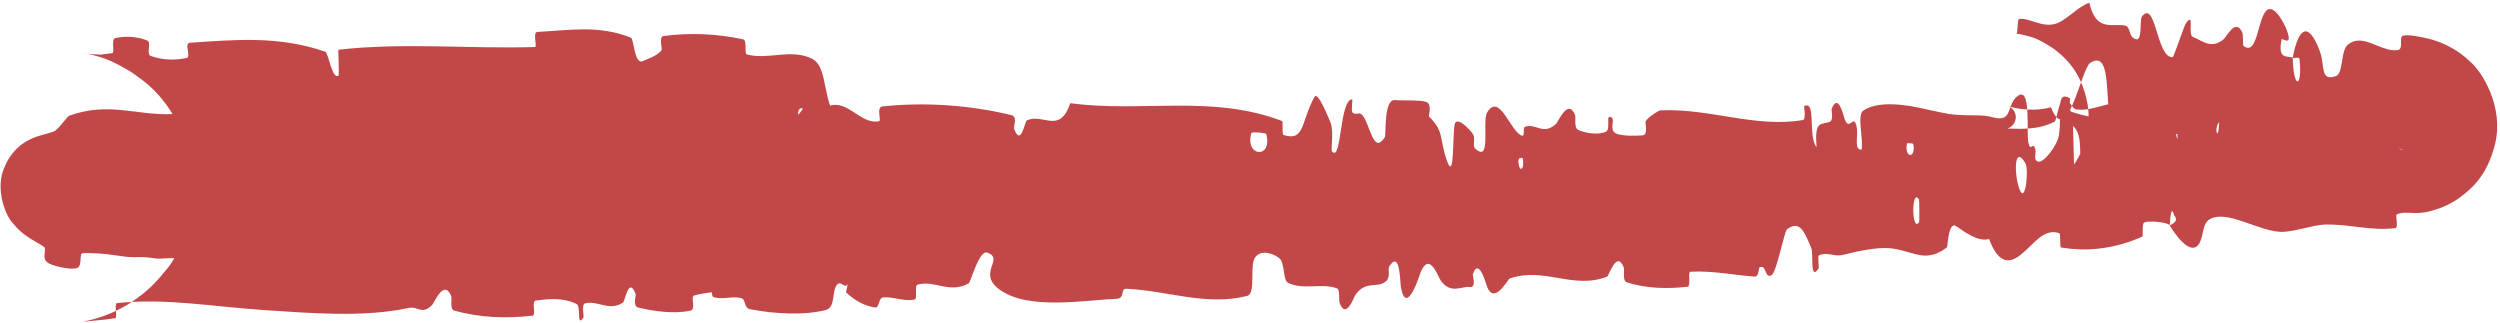 <?xml version="1.0" encoding="UTF-8"?> <svg xmlns="http://www.w3.org/2000/svg" width="403" height="52" viewBox="0 0 403 52" fill="none"><path d="M133.105 49.973C129.466 50.913 124.661 50.561 120.966 49.855C119.818 49.636 120.3 48.275 119.501 48.064C117.929 47.653 116.554 48.395 115.011 47.88C114.497 47.703 114.984 45.568 114.449 45.43C111.501 44.691 108.843 45.392 105.922 45.121C91.519 43.781 77.502 43.713 63.065 43.421C58.304 43.326 52.439 41.677 47.569 42.712C47.003 42.834 47.419 44.661 47.317 44.818C45.717 47.21 46.146 43.47 44.988 43.022C40.504 41.252 35.562 41.272 31.317 42.131C29.485 42.503 31.451 46.097 29.53 44.107C29.398 43.973 29.793 42.002 29.288 41.81C28.206 41.377 25.965 41.799 25.147 41.668C23.348 41.413 23.207 41.437 21.51 41.46C19.563 41.452 18.189 40.914 14.935 40.817C14.351 40.779 13.805 40.776 13.295 40.824C12.727 40.883 13.319 42.938 12.407 43.212C11.954 43.349 11.19 43.33 10.522 43.206C9.45 43.046 8.33 42.736 7.784 42.397C6.57 41.685 7.62 40.282 7.094 39.793C6.636 39.468 6.152 39.229 4.924 38.48C4.302 38.054 3.395 37.591 2.06 35.96C0.709 34.556 -0.736 30.191 0.676 27.067C1.261 25.561 2.083 24.574 2.749 23.922C3.147 23.539 3.248 23.479 3.413 23.349C3.568 23.231 3.716 23.127 3.857 23.034C4.42 22.663 4.867 22.451 5.239 22.289C5.98 21.977 6.448 21.858 6.842 21.745C7.612 21.538 8.095 21.403 8.603 21.216C8.666 21.193 8.729 21.169 8.789 21.146C8.815 21.128 8.841 21.109 8.867 21.09C8.918 21.052 8.969 21.011 9.02 20.968C9.121 20.881 9.222 20.787 9.322 20.687C10.108 19.89 10.923 18.731 11.134 18.659C17.548 16.352 21.967 18.635 27.727 18.392C31.534 18.237 36.22 17.29 39.93 17.289C44.799 17.281 48.353 18.273 53.062 17.965C53.554 17.935 52.917 15.592 53.519 15.551C59.44 15.125 65.723 15.236 71.814 16.695C72.438 16.843 71.684 18.93 72.31 19.202C76.269 20.817 81.999 24.785 84.138 15.725C86.768 16.023 89.754 16.327 92.058 18.099C93.54 19.24 92.165 21.523 93.943 20.525C94.345 20.303 93.778 18.338 94.384 18.154C96.931 17.381 99.82 17.968 102.265 16.901C102.771 16.679 102.599 14.912 102.737 14.591C103.902 11.987 106.02 16.215 106.472 16.517C109.902 18.765 112.431 17.809 115.529 17.809C116.256 17.81 115.354 15.448 116.052 15.364C119.665 14.957 123.526 15.093 127.1 16.085C127.893 16.312 127.203 18.349 127.584 18.561C129.265 19.471 129.568 15.639 131.187 16.438C131.528 16.601 131.368 18.338 131.433 18.527C132.451 21.499 133.219 17.25 133.466 17.152C136.591 15.82 138.728 20.205 141.724 19.528C142.085 19.442 141.23 17.263 142.247 17.157C149.032 16.435 156.268 16.916 163.035 18.558C164.089 18.811 163.367 20.471 163.436 20.673C164.565 23.829 165.191 19.565 165.531 19.399C168.213 18.201 170.786 21.726 172.535 16.63C183.968 18.199 195.326 15.168 206.697 19.517C206.841 19.567 206.619 21.666 206.906 21.757C210.364 22.876 209.676 19.631 211.902 15.612C212.465 14.603 214.303 19.38 214.464 19.729C215.051 21.018 214.517 24.144 214.711 24.392C216.31 26.34 215.883 16.04 217.988 16.002C218.054 16.017 217.81 17.919 217.989 18.104C218.548 18.687 219.078 17.924 219.624 18.568C220.881 20.058 221.368 25.058 223.238 22.112C223.472 21.729 223.007 15.891 224.913 16.134C225.675 16.237 229.01 16.079 229.943 16.442C230.878 16.805 230.273 18.699 230.341 18.779C232.88 21.227 231.951 22.276 233.261 25.942C234.569 29.593 234.072 20.838 234.561 19.851C235.034 18.868 236.961 20.89 237.424 21.596C237.894 22.303 237.345 23.51 237.758 23.907C240.493 26.502 238.862 19.537 239.721 18.131C241.743 14.802 243.464 21.271 245.351 21.875C245.861 22.038 245.421 20.565 245.87 20.419C247.627 19.858 248.787 21.866 250.835 19.969C251.171 19.66 252.778 15.723 253.906 18.57C254.066 18.981 253.662 20.608 254.439 20.956C255.601 21.48 257.663 21.796 258.866 21.232C259.754 20.815 258.678 18.166 259.82 18.974C260.331 19.334 259.412 20.913 260.394 21.46C261.387 22.006 263.867 21.891 264.797 21.819C265.728 21.746 265.179 19.732 265.252 19.594C265.694 18.805 267.449 17.794 267.603 17.794C275.465 17.394 282.925 20.655 290.611 19.354C291.2 19.255 290.758 17.13 290.848 17.092C292.84 16.153 291.385 21.862 292.826 23.73C292.502 19.404 293.42 20.168 294.914 19.658C295.631 19.409 295.198 17.741 295.26 17.568C296.268 14.996 297.073 18.268 297.278 18.937C298.031 21.395 298.706 18.453 299.208 20.096C299.71 21.727 298.709 24.187 300.08 24.122C300.425 22.563 299.313 18.537 300.331 17.855C302.725 16.17 307.272 16.854 310.43 17.603C312.313 17.992 313.956 18.399 315.067 18.481C318.232 18.72 319.322 18.402 321.225 18.908C324.64 19.822 323.294 16.854 325.331 15.417C327.458 13.978 326.619 21.403 326.978 22.983C327.328 24.563 327.61 22.918 328.009 23.78C328.407 24.642 327.634 25.747 328.518 26.049C329.409 26.35 331.658 23.455 331.9 21.784C332.446 18.244 331.259 14.581 333.644 15.809C333.78 15.882 333.403 17.839 333.923 18.02C337.977 19.396 342.135 19.362 346.238 20.559C346.801 20.726 346.371 22.904 346.699 23.026C350.084 24.305 348.693 20.698 350.47 16.587C350.21 21.991 351.403 25.255 353.889 25.206C355.358 25.179 355.095 22.831 356.03 21.139C356.317 20.629 357.452 22.21 357.606 21.096C358.131 17.456 356.951 13.439 359.632 14.964C359.753 15.037 359.443 17.031 359.856 17.137C362.504 17.833 362.579 14.041 365.394 13.483C367.466 13.05 371.545 15.211 373.952 15.49C374.19 21.549 376.371 20.072 377.212 15.851C378.814 15.953 380.466 15.642 382.094 16.137C382.618 16.307 382.372 18.078 382.447 18.264C383.602 21.184 384.121 17.079 384.404 16.902C385.363 16.454 386.162 16.303 386.92 16.25C387.046 16.244 387.294 16.225 387.261 16.248C387.258 16.254 387.209 16.262 387.01 16.324C386.906 16.358 386.764 16.402 386.506 16.522C386.473 16.537 386.439 16.554 386.402 16.573C386.344 16.604 386.404 16.565 386.149 16.712C385.797 16.97 384.969 17.302 384.356 18.976C384.076 19.796 384.122 20.91 384.444 21.68C384.758 22.47 385.19 22.929 385.507 23.22C385.833 23.511 386.084 23.657 386.279 23.765C386.327 23.791 386.374 23.815 386.416 23.836C386.456 23.855 386.446 23.851 386.461 23.858C386.482 23.867 386.502 23.876 386.521 23.885C387.112 24.132 387.226 24.107 387.324 24.129C387.41 24.138 387.388 24.127 387.39 24.121C387.379 24.106 387.318 24.085 387.229 24.064C387.166 24.044 387.093 24.024 387.006 24.004C386.92 23.983 386.818 23.963 386.716 23.943C386.633 23.924 386.545 23.906 386.45 23.888C384.875 23.609 383.179 23.554 381.389 25.023C381.241 25.128 380.995 29.335 380.089 26.243C380.031 26.037 381.186 24.259 379.714 23.98C379.666 23.97 379.615 23.963 379.561 23.957C377.874 23.778 374.737 21.478 372.364 23.404C371.807 23.867 370.317 27.271 369.204 24.589C369.054 24.224 369.235 23.018 369.019 22.344C368.312 20.195 367.894 24.448 367.083 20.824C366.263 17.199 364.54 14.475 362.15 16.95C362.072 17.022 361.485 20.392 360.742 20.332C359.551 20.235 357.872 19.518 356.63 19.53C356.036 19.537 356.399 21.635 356.295 21.673C352.287 22.814 349.467 20.924 345.185 20.073C344.4 19.912 342.125 22.747 340.618 20.471C338.989 17.979 340.804 7.715 336.967 10.117C335.457 11.076 333.237 24.098 330.613 17.281C328.15 18.014 325.225 17.608 323.597 17.091C323.638 17.1 323.708 17.107 323.904 17.197C324.004 17.247 324.142 17.315 324.34 17.495C324.529 17.672 324.823 18.002 324.923 18.582C325.045 19.262 324.711 19.893 324.482 20.136C324.243 20.405 324.078 20.488 323.968 20.554C323.749 20.67 323.688 20.676 323.684 20.683C323.614 20.715 323.647 20.716 323.712 20.717C323.807 20.725 323.951 20.728 324.128 20.73C324.388 20.743 324.782 20.747 325.079 20.756C325.24 20.759 325.428 20.76 325.597 20.76C325.752 20.761 325.915 20.761 326.086 20.757C326.439 20.75 326.768 20.735 327.103 20.709C328.466 20.602 329.855 20.301 331.228 19.598C331.459 19.479 332.07 15.801 332.625 15.824C333.481 15.863 334.037 17.541 334.636 17.625C337.191 18.019 339.468 16.463 341.918 16.588C342.854 16.632 342.587 18.405 343.701 18.458C344.839 18.509 345.436 16.165 347.011 17.223C348.151 18.032 349.51 22.721 351.004 23.216C350.874 18.544 351.939 18.6 353.706 17.299C354.05 17.047 353.611 15.435 353.77 15.232C354.419 14.369 355.111 15.692 355.711 14.757C355.859 14.532 355.807 12.937 355.925 12.663C356.93 10.274 358.862 13.795 359.19 14.409C360.461 16.738 360.944 14.643 361.878 15.545C362.817 16.446 361.506 17.663 362.584 18.192C364.828 19.284 367.618 18.927 369.86 18.921C370.746 18.91 370.066 16.802 370.191 16.751C372.002 16.146 373.946 18.346 374.814 14.069C376.476 24.99 375.884 12.967 378.589 15.07C378.803 15.241 379.247 20.417 378.478 21.206C377.707 21.994 376.458 20.415 375.39 21.64C375.137 21.928 373.815 26.839 373.624 27.141C372.105 29.497 371.606 21.756 371.506 21.334C370.391 16.774 368.743 22.074 368.277 22.453C366.142 24.188 364.239 23.165 362.432 24.414C361.261 25.222 361.333 30.302 360.376 30.181C357.24 29.782 355.859 22.743 353.143 28.992C352.571 30.325 353.39 35.849 350.962 31.573C350.821 31.303 348.961 27.379 348.1 29.94C347.992 30.263 348.059 31.88 347.906 32.022C346.856 32.943 346.085 31.683 344.944 32.347C343.78 33.012 342.419 33.989 341.065 33.496C340.265 33.202 339.07 30.236 338.669 29.515C337.475 27.44 336.503 30.973 335.686 28.433C334.884 25.881 336.026 21.894 334.174 20.308C334.306 24.509 334.372 28.825 334.462 33.052C332.658 33.07 330.867 32.832 329.132 32.62C328.302 32.512 327.412 32.414 326.632 32.358C326.464 32.342 326.235 32.333 326.069 32.324C325.903 32.314 325.742 32.308 325.611 32.304C325.502 32.297 325.385 32.3 325.514 32.272C325.552 32.263 325.583 32.257 325.687 32.237C325.818 32.212 326.008 32.178 326.359 32.093C326.536 32.05 326.755 31.994 327.054 31.904C327.128 31.881 327.208 31.856 327.295 31.828C327.511 31.759 327.802 31.659 328.155 31.517C328.876 31.197 329.862 30.883 331.746 29.38C332.671 28.597 333.909 27.443 335.068 25.312C336.227 23.243 337.049 19.874 336.511 16.759C335.478 11.166 332.46 8.955 331.046 7.844C327.963 5.801 327.168 5.962 326.441 5.692C325.804 5.537 325.524 5.501 325.325 5.469C325.124 5.439 325.077 5.435 325.041 5.429C324.971 5.419 324.998 5.417 325.057 5.415C325.275 5.404 325.18 3.132 325.476 3.064C327.04 2.793 329.078 4.453 331.267 3.858C333.023 3.388 334.962 1.026 336.805 0.449C337.881 5.274 340.619 3.674 342.616 4.134C343.313 4.293 343.254 5.577 343.752 6.001C345.605 7.57 344.773 3.311 345.293 2.647C347.53 -0.186 347.631 9.435 350.247 9.22C350.388 9.212 352.117 4.098 352.355 3.781C353.854 1.711 352.586 5.568 353.509 5.954C355.197 6.66 356.362 7.895 358.364 6.409C358.946 5.969 360.367 2.784 361.471 5.265C361.616 5.59 361.52 7.284 361.638 7.385C363.792 9.057 363.88 3.732 365.141 1.94C366.385 0.147 368.277 3.841 368.648 4.905C369.647 7.655 367.856 6.068 367.804 6.337C367.131 9.532 368.516 8.994 369.588 9.275C369.691 14.498 371.174 14.2 370.683 9.545C370.622 9.037 369.802 9.516 369.588 9.275C370.565 4.161 372.209 3.521 373.984 8.331C374.79 10.585 373.984 13.19 376.551 12.267C377.746 11.851 377.338 8.25 378.379 7.285C378.914 6.81 379.467 6.597 380.017 6.55C382.086 6.379 384.387 8.396 386.505 8.069C387.555 7.925 386.612 5.91 387.376 5.749C387.631 5.695 387.865 5.673 388.204 5.684C388.544 5.697 388.741 5.718 389.362 5.81C389.502 5.831 389.652 5.857 389.822 5.888C389.907 5.903 389.997 5.92 390.093 5.939C390.157 5.953 390.369 5.989 390.608 6.037C391.107 6.148 391.67 6.231 393.032 6.715C393.382 6.844 393.792 7.006 394.31 7.253C394.343 7.269 394.375 7.284 394.408 7.3C394.462 7.326 394.408 7.299 394.599 7.394C394.879 7.534 395.187 7.699 395.533 7.905C396.226 8.323 397.084 8.887 398.136 9.89C400.12 11.523 403.629 17.201 402.226 23.122C400.855 28.827 397.839 30.809 396.458 31.891C396.073 32.162 395.728 32.377 395.416 32.559C395.12 32.733 394.767 32.915 394.787 32.904C394.66 32.969 394.54 33.028 394.424 33.083C393.964 33.302 393.592 33.451 393.273 33.569C390.946 34.364 390.458 34.256 390.21 34.305C389.89 34.331 389.631 34.339 389.389 34.343C387.933 34.305 387.144 34.163 386.3 34.603C386.144 34.684 386.677 36.714 386.118 36.777C382.032 37.265 378.697 36.075 374.707 36.201C372.838 36.259 369.457 37.523 367.425 37.366C364.03 37.105 359.629 34.256 356.81 35.077C354.897 35.606 355.34 37.653 354.608 39.082C353.196 41.851 350.157 37.07 349.77 36.327C349.722 36.304 351.422 35.764 350.482 34.735C349.88 32.549 349.787 36.317 349.77 36.327C349.534 35.847 346.282 35.481 345.609 35.896C345.254 36.123 345.517 38.068 345.33 38.149C341.06 40.03 336.714 40.659 332.175 39.881C332.098 39.843 332.147 37.657 331.967 37.597C329.441 36.701 327.842 39.421 325.727 41.07C323.721 42.715 322.021 42.233 320.642 38.522C318.991 39.042 316.737 37.449 315.388 36.482C314.045 35.514 313.976 39.769 313.862 39.856C312.865 40.636 311.965 41.014 311.101 41.147C309.046 41.486 307.2 40.195 304.386 39.995C302.364 39.86 299.174 40.556 297.155 41.068C295.618 41.479 294.625 40.506 293.187 41.176C293.006 41.265 293.234 43.153 293.18 43.227C291.714 45.526 292.337 40.883 292.004 40.064C290.791 37.085 290.051 35.501 288.07 36.959C287.614 37.292 286.394 43.983 285.534 44.391C284.415 44.91 284.793 42.513 283.613 43.117C283.52 43.166 283.538 44.639 282.848 44.589C279.645 44.374 276.028 43.59 272.493 43.808C272.015 43.832 272.661 46.157 271.992 46.229C268.908 46.567 265.432 46.547 262.256 45.513C261.474 45.251 261.93 43.606 261.752 43.124C260.639 40.205 259.321 44.501 259.087 44.587C253.588 46.742 248.957 42.959 243.35 44.9C243.041 45.013 240.705 49.634 239.548 45.726C239.469 45.467 238.324 41.468 237.417 44.231C237.36 44.404 238.07 46.461 236.891 46.27C235.688 46.081 233.891 47.493 232.264 45.249C231.751 44.541 230.496 40.555 229.046 43.775C228.953 43.999 226.746 51.262 225.825 46.293C225.675 45.475 225.729 40.199 223.961 42.934C223.623 43.464 224.273 44.629 223.371 45.379C221.969 46.535 220.163 45.153 218.497 47.531C218.209 47.952 217.009 51.553 215.949 48.853C215.783 48.43 216.055 46.664 215.516 46.476C212.958 45.574 210.265 46.797 207.672 45.622C206.754 45.209 207.173 42.355 206.21 41.608C205.247 40.861 203.316 40.16 202.338 41.477C201.36 42.795 202.528 47.313 201.035 47.7C194.511 49.386 188.072 46.83 181.539 46.548C180.572 46.506 181.399 48.116 179.98 48.17C174.75 48.377 165.732 50.049 161.126 46.676C157.44 43.974 161.985 41.795 159.185 40.717C157.835 40.203 156.473 45.501 156.153 45.673C153.034 47.412 150.767 45.114 147.931 45.879C147.344 46.037 147.958 48.165 147.459 48.276C145.754 48.676 143.943 47.753 142.319 47.955C141.591 48.051 141.753 49.681 141.08 49.566C139.483 49.311 138.014 48.65 136.411 47.147C136.264 47.01 137.201 44.962 136 44.908C134.057 44.825 131.631 43.357 129.446 44.955C128.799 45.435 128.838 49.167 127.386 46.615C127.08 46.082 127.384 41.595 125.805 45.495C125.534 46.143 122.826 51.414 121.402 48.073C121.026 47.194 120.041 43.544 119.259 44.134C119.153 44.228 119.619 46.224 118.966 46.432C116.655 47.128 114.285 46.957 111.896 47.629C111.255 47.812 112.252 49.868 111.296 50.075C108.669 50.648 105.405 50.181 102.875 49.579C101.942 49.354 102.551 47.624 102.48 47.438C101.336 44.418 100.776 48.534 100.423 48.781C98.167 50.257 96.365 48.364 94.287 48.915C93.712 49.062 94.16 51.01 94.048 51.187C92.893 52.915 93.709 49.384 92.95 49.011C90.804 47.956 88.578 48.158 86.38 48.453C85.584 48.564 86.527 50.815 85.813 50.888C81.536 51.366 77.474 51.234 73.232 50.076C72.451 49.853 72.901 48.095 72.73 47.7C71.554 44.932 70.029 48.776 69.67 49.148C68.034 50.842 67.358 49.311 65.916 49.633C58.563 51.238 49.676 50.437 42.85 50.005C34.24 49.448 26.806 48.013 18.849 48.864C18.376 48.916 18.979 51.211 18.581 51.285C18.302 51.33 18.097 51.367 17.77 51.408C17.439 51.45 17.122 51.487 16.822 51.522C16.221 51.59 15.682 51.645 15.214 51.689C14.589 51.736 12.658 51.951 13.743 51.767C14.062 51.7 14.549 51.628 15.806 51.246C16.451 51.04 17.293 50.773 18.677 50.119C19.373 49.784 20.214 49.348 21.284 48.644C21.82 48.291 22.414 47.867 23.073 47.33C23.238 47.195 23.407 47.053 23.58 46.904C23.666 46.829 23.753 46.752 23.842 46.673C23.888 46.632 23.925 46.598 23.98 46.548C24.069 46.468 24.158 46.385 24.249 46.3C24.973 45.618 25.761 44.789 26.576 43.738C30.023 40.106 33.027 29.427 29.755 22.248C26.822 15.176 23.081 13.003 21.126 11.592C17.012 9.116 15.884 9.195 14.916 8.855C14.694 8.799 14.509 8.756 14.351 8.721C14.292 8.708 14.266 8.703 14.225 8.695C14.151 8.68 14.083 8.667 14.021 8.655C13.898 8.632 13.797 8.615 13.715 8.602C13.073 8.51 13.436 8.592 13.88 8.638C14.491 8.715 15.544 8.795 16.929 8.832C16.176 8.781 16.312 8.788 16.388 8.771C16.472 8.758 16.631 8.743 16.838 8.723C17.231 8.685 17.592 8.636 18.1 8.572C18.545 8.513 17.879 6.321 18.556 6.152C20.128 5.785 22.021 5.853 23.691 6.507C24.524 6.821 23.48 8.744 24.312 9.022C26.122 9.676 28.137 9.766 30.088 9.345C30.873 9.162 29.599 6.951 30.63 6.889C37.866 6.409 44.93 5.735 52.428 8.332C52.956 8.51 53.572 13.069 54.603 12.144C54.628 10.87 54.558 9.376 54.533 8.017C65.093 6.819 75.615 7.901 86.232 7.58C86.679 7.566 85.778 5.183 86.642 5.144C91.642 4.911 96.458 3.968 101.701 6.073C102.222 6.278 102.218 10.557 103.673 9.822C103.929 9.689 106.138 8.984 106.669 8.022C106.74 7.878 106.206 5.914 106.928 5.811C111.088 5.251 115.557 5.416 119.797 6.341C120.492 6.494 119.915 8.662 120.411 8.789C123.903 9.675 127.468 7.794 130.882 9.456C133.111 10.579 132.65 14.297 134.106 17.802C134.317 18.296 135.673 18.264 135.917 20.351C136.543 25.602 136.37 31.422 137.113 37.012C137.277 38.216 138.989 36.758 138.159 39.772C138.103 39.974 136.847 41.056 136.59 42.075C136.413 42.78 137.012 44.874 136.606 45.791C136.201 46.707 135.514 44.966 134.806 46.06C134.114 47.166 134.657 49.562 133.105 49.973ZM309.342 32.157C308.102 30.149 308.129 37.628 309.365 35.805C309.425 35.708 309.406 32.255 309.342 32.157ZM326.512 26.341C324.656 23.17 324.633 28.072 325.547 30.532C326.54 32.993 327.047 27.306 326.512 26.341ZM342.693 23.126C340.714 20.605 340.862 31.212 342.777 28.987C342.885 28.861 342.806 23.273 342.693 23.126ZM128.763 19.256C128.789 19.354 129.79 19.374 129.804 19.274C130.149 16.866 128.154 16.827 128.763 19.256ZM358.964 19.877C358.34 18.465 356.714 20.181 357.507 21.937C358.158 23.349 359.745 21.634 358.964 19.877ZM245.467 25.523C245.446 25.412 244.744 25.324 244.769 25.953C244.853 27.981 245.816 27.391 245.467 25.523ZM386.827 18.772C382.693 18.516 379.9 9.849 384.413 10.682C385.232 10.832 382.76 13.534 383.821 14.287C385.764 15.659 386.826 10.12 388.861 12.998C389.229 13.525 387.063 18.806 386.82 18.785C386.822 18.781 386.825 18.777 386.827 18.772ZM308.413 23.198C308.388 23.1 307.427 23.032 307.404 23.131C306.948 25.518 308.889 25.655 308.413 23.198ZM204.123 21.605C204.066 21.395 201.794 21.236 201.723 21.431C200.604 25.332 205.197 25.666 204.123 21.605ZM373.999 15.65C375.043 13.218 376.143 12.892 377.207 15.848C376.044 15.738 375.145 15.751 373.999 15.65Z" fill="#C24749"></path></svg> 